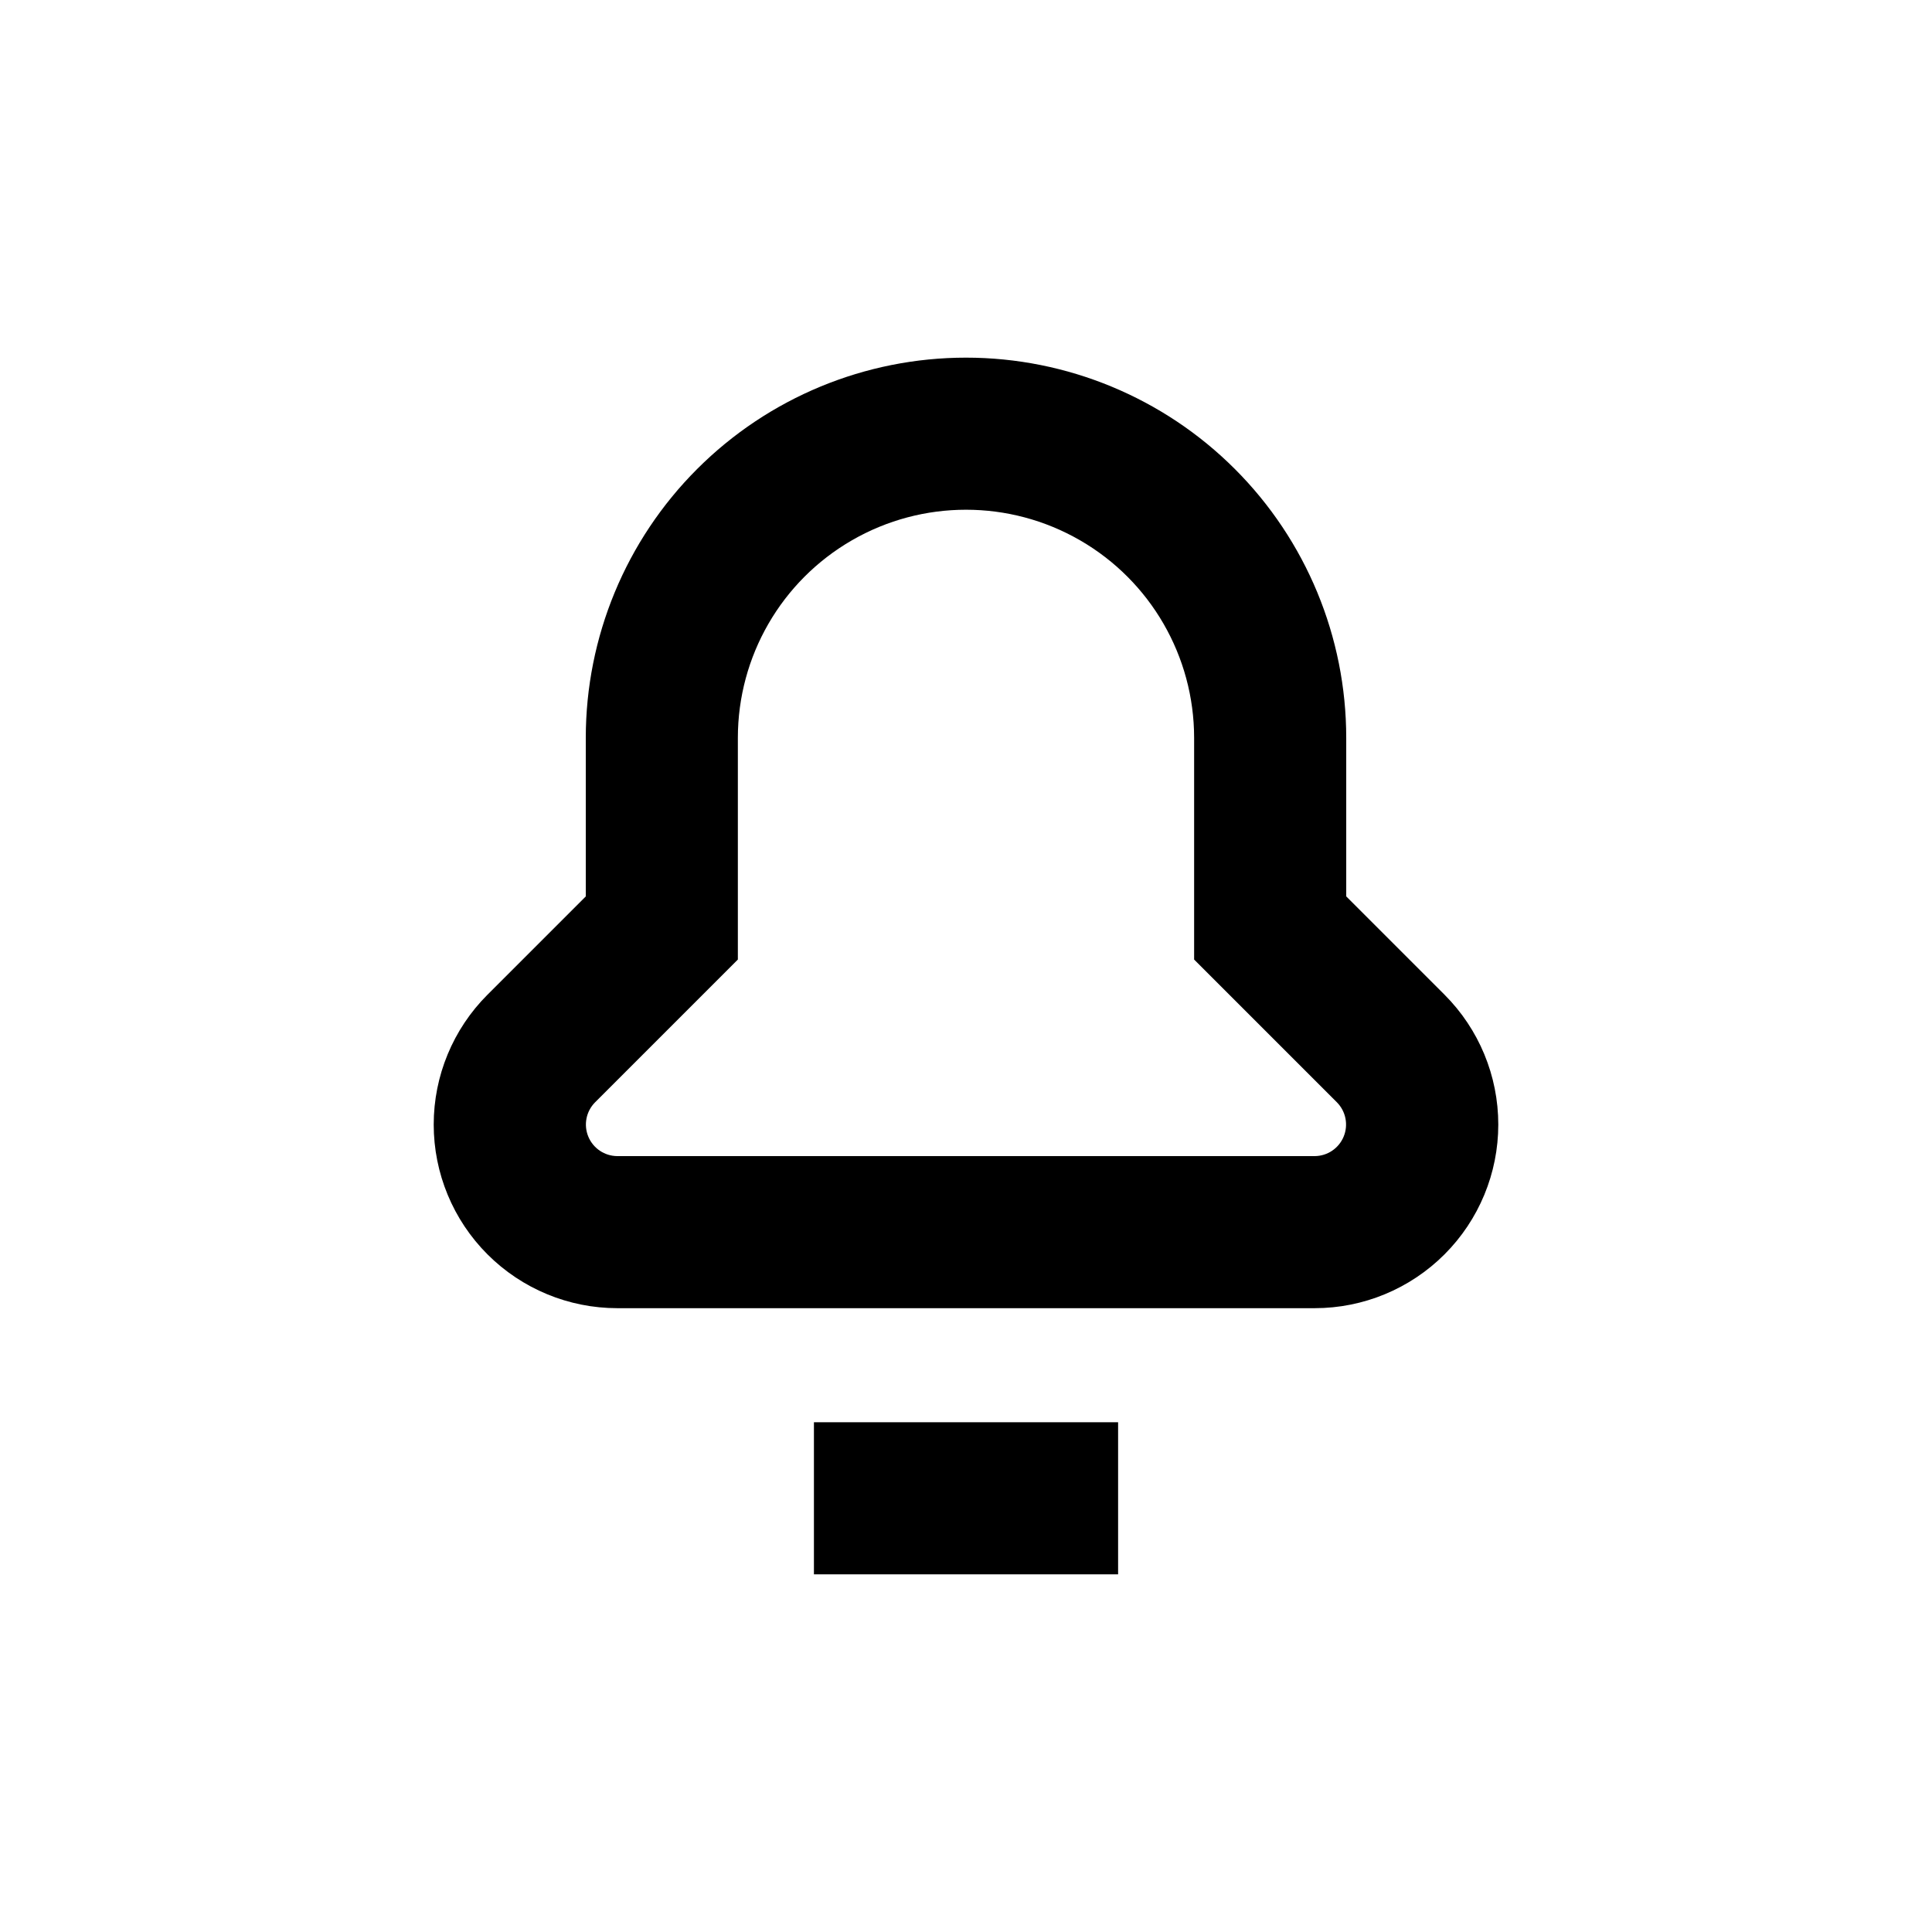 <?xml version="1.0" encoding="UTF-8"?>
<!-- Uploaded to: ICON Repo, www.iconrepo.com, Generator: ICON Repo Mixer Tools -->
<svg fill="#000000" width="800px" height="800px" version="1.1" viewBox="144 144 512 512" xmlns="http://www.w3.org/2000/svg">
 <g>
  <path d="m400 238.78c-26.727 0-52.355 10.613-71.25 29.512-18.898 18.895-29.512 44.523-29.512 71.25v42.02l-26.047 26.047v-0.004c-9.129 9.129-14.254 21.504-14.254 34.41s5.129 25.285 14.254 34.41c9.125 9.129 21.504 14.258 34.41 14.258h184.8c12.906 0 25.281-5.129 34.406-14.258 9.129-9.125 14.254-21.504 14.254-34.41s-5.125-25.281-14.25-34.41l-26.047-26.047v-42.016c0-26.727-10.617-52.355-29.516-71.25-18.895-18.898-44.523-29.512-71.246-29.512zm92.398 211.6h-184.8c-3.371-0.016-6.406-2.051-7.691-5.168-1.289-3.113-0.582-6.699 1.797-9.09l37.836-37.836v-58.742c0-21.602 11.52-41.559 30.227-52.359 18.707-10.801 41.754-10.801 60.457 0 18.707 10.801 30.23 30.758 30.23 52.359v58.742l37.836 37.836c2.375 2.391 3.082 5.977 1.793 9.09-1.285 3.117-4.316 5.152-7.688 5.168z"/>
  <path d="m359.7 520.91h80.609v40.305h-80.609z"/>
 </g>
</svg>
